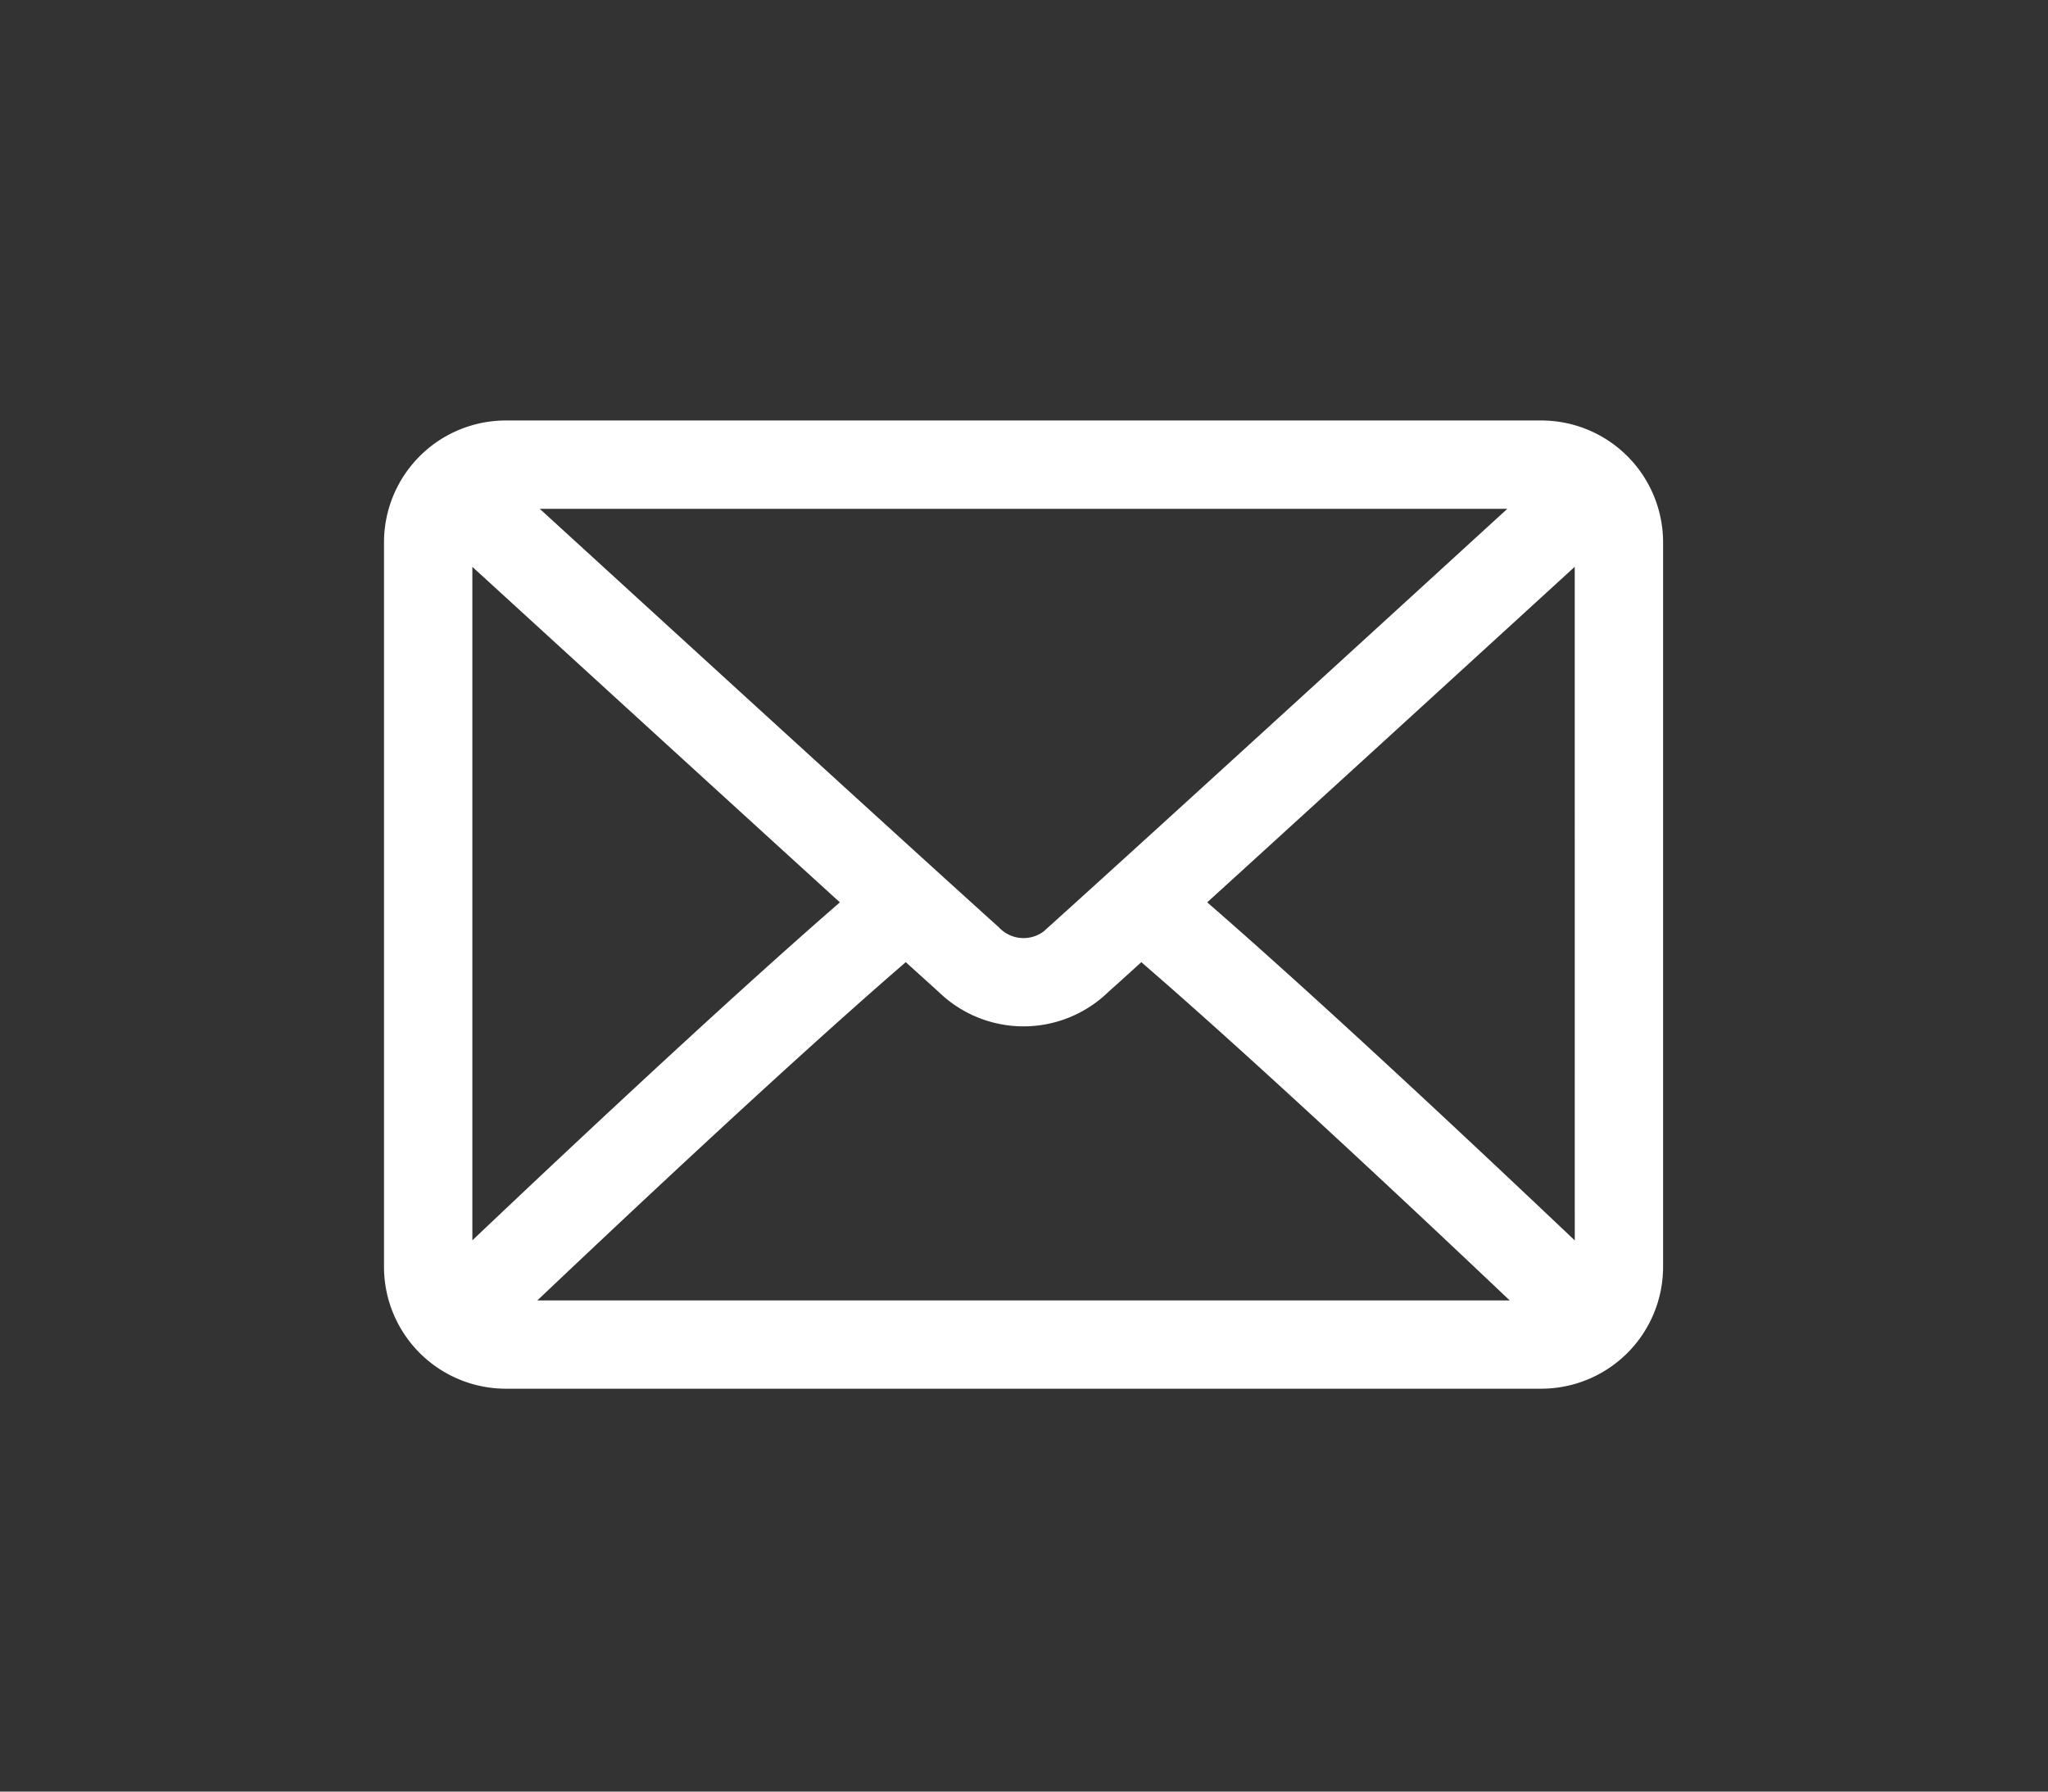 <svg xmlns="http://www.w3.org/2000/svg" width="56" height="49" viewBox="0 0 56 49">
  <rect x="0" y="0" width="56" height="49" fill="#333333" stroke="none"/>
  <g id="Group_1097" data-name="Group 1097" transform="translate(-12266 -3348)">
    <rect id="Rectangle_51" data-name="Rectangle 51" width="56" height="49" transform="translate(12266 3348)" fill="none" opacity="0.39"/>
    <g id="mail" transform="translate(12277 3296)">
      <g id="Group_7" data-name="Group 7" transform="translate(0 64)">
        <path id="Path_3" data-name="Path 3" d="M31.144,64H2.831A2.834,2.834,0,0,0,0,66.831V86.65a2.834,2.834,0,0,0,2.831,2.831H31.144a2.834,2.834,0,0,0,2.831-2.831V66.831A2.834,2.834,0,0,0,31.144,64ZM2.831,65.416H31.144a1.347,1.347,0,0,1,.294.06c-2.451,2.243-10.579,9.679-13.423,12.241a1.42,1.42,0,0,1-2.055,0c-2.844-2.562-10.972-10-13.423-12.241A1.353,1.353,0,0,1,2.831,65.416ZM1.416,86.65V66.831a1.367,1.367,0,0,1,.079-.391c1.876,1.717,7.547,6.905,11.224,10.249C9.054,79.838,3.381,85.216,1.49,87.019A1.364,1.364,0,0,1,1.416,86.65Zm29.728,1.416H2.831A1.354,1.354,0,0,1,2.512,88c1.954-1.863,7.663-7.272,11.264-10.352.469.426.9.814,1.236,1.119a2.828,2.828,0,0,0,3.95,0c.338-.3.767-.693,1.237-1.119,3.6,3.08,9.309,8.489,11.264,10.352A1.353,1.353,0,0,1,31.144,88.066Zm1.416-1.416a1.367,1.367,0,0,1-.075.369c-1.892-1.8-7.564-7.182-11.229-10.33C24.933,73.345,30.6,68.158,32.48,66.44a1.368,1.368,0,0,1,.079.391Z" transform="translate(0 -64)" fill="#fff" stroke="#fff" stroke-width="1"/>
      </g>
    </g>
  </g>
</svg>
